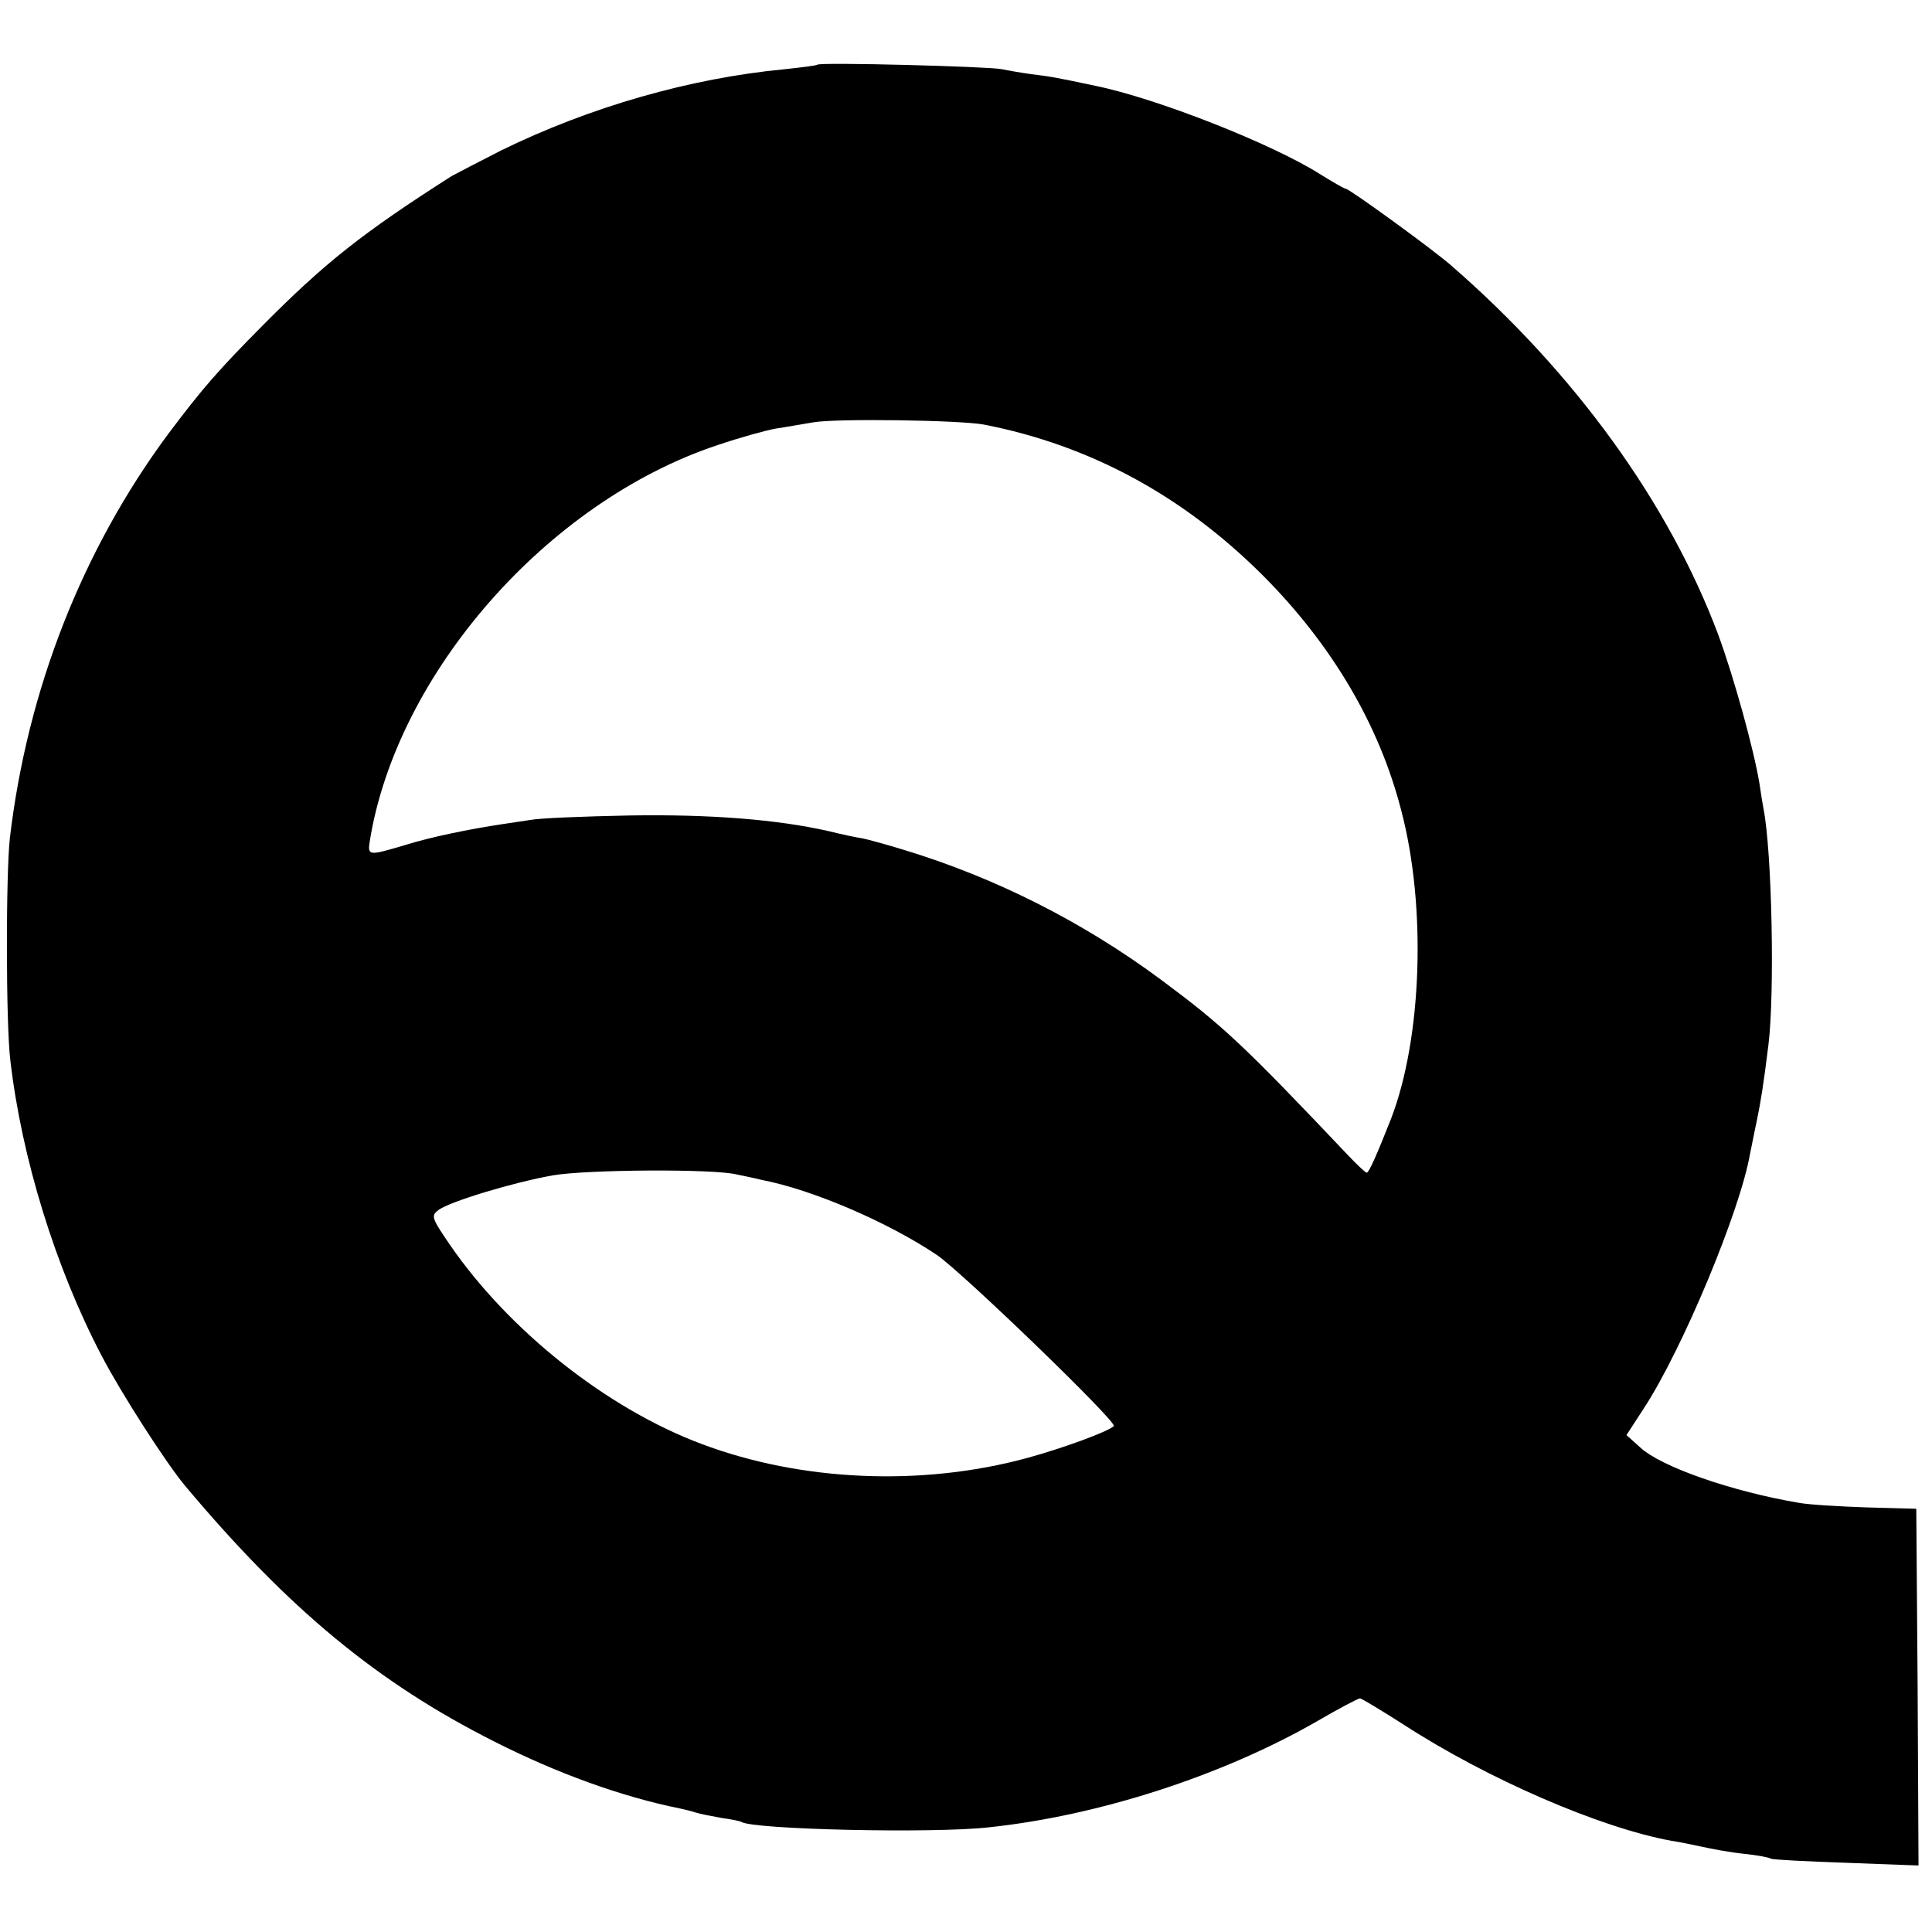 <?xml version="1.0" standalone="no"?>
<!DOCTYPE svg PUBLIC "-//W3C//DTD SVG 20010904//EN"
 "http://www.w3.org/TR/2001/REC-SVG-20010904/DTD/svg10.dtd">
<svg version="1.0" xmlns="http://www.w3.org/2000/svg"
 width="430pt" height="430pt" viewBox="0 0 430 430"
 preserveAspectRatio="xMidYMid meet">
<g transform="translate(0,430) scale(0.1,-0.1)"
fill="#000000" stroke="none">
<path d="M1819 4156 c-2 -2 -35 -6 -72 -10 -211 -20 -434 -84 -632 -181 -49
-25 -99 -51 -110 -57 -199 -127 -282 -193 -420 -332 -101 -102 -134 -140 -210
-241 -192 -259 -314 -570 -353 -900 -9 -80 -9 -413 1 -495 25 -216 100 -461
204 -659 43 -82 141 -235 185 -288 230 -274 428 -438 688 -569 140 -71 284
-123 413 -149 10 -2 26 -6 35 -9 9 -3 35 -8 57 -12 22 -3 42 -7 45 -9 27 -17
428 -26 551 -12 245 26 520 115 732 237 48 28 90 50 94 50 3 0 48 -27 98 -59
185 -120 436 -229 595 -258 14 -2 44 -8 67 -13 22 -5 65 -13 95 -16 29 -3 56
-8 60 -11 4 -2 80 -6 168 -9 l160 -6 -2 397 -3 397 -110 3 c-60 2 -128 6 -150
10 -149 25 -308 80 -355 124 l-30 27 39 60 c86 132 214 439 236 566 4 18 10
51 15 73 9 44 15 81 26 170 14 114 8 428 -11 525 -2 10 -6 35 -9 56 -13 78
-57 237 -92 332 -110 293 -319 582 -594 821 -41 36 -227 171 -235 171 -3 0
-29 15 -58 33 -106 67 -362 168 -499 196 -89 19 -102 21 -143 26 -22 3 -51 8
-65 11 -28 6 -405 16 -411 10z m371 -801 c236 -46 442 -158 619 -334 155 -155
261 -334 310 -526 56 -213 46 -506 -23 -685 -30 -76 -49 -120 -54 -120 -3 0
-21 17 -41 38 -235 248 -278 288 -415 390 -175 130 -371 229 -576 291 -36 11
-76 22 -90 25 -14 2 -47 9 -75 16 -114 26 -264 38 -445 35 -102 -2 -201 -6
-220 -10 -19 -3 -46 -7 -60 -9 -74 -11 -162 -29 -219 -47 -81 -24 -83 -24 -78
9 60 373 395 755 773 881 50 17 108 33 130 37 21 3 59 10 84 14 51 9 327 5
380 -5z m-550 -1669 c14 -3 39 -8 55 -12 114 -22 281 -94 390 -167 56 -38 403
-373 394 -381 -14 -13 -116 -50 -193 -71 -235 -64 -503 -52 -724 31 -211 79
-429 252 -561 444 -41 60 -42 64 -25 77 26 19 165 61 254 77 75 13 358 15 410
2z"/>
</g>
</svg>
